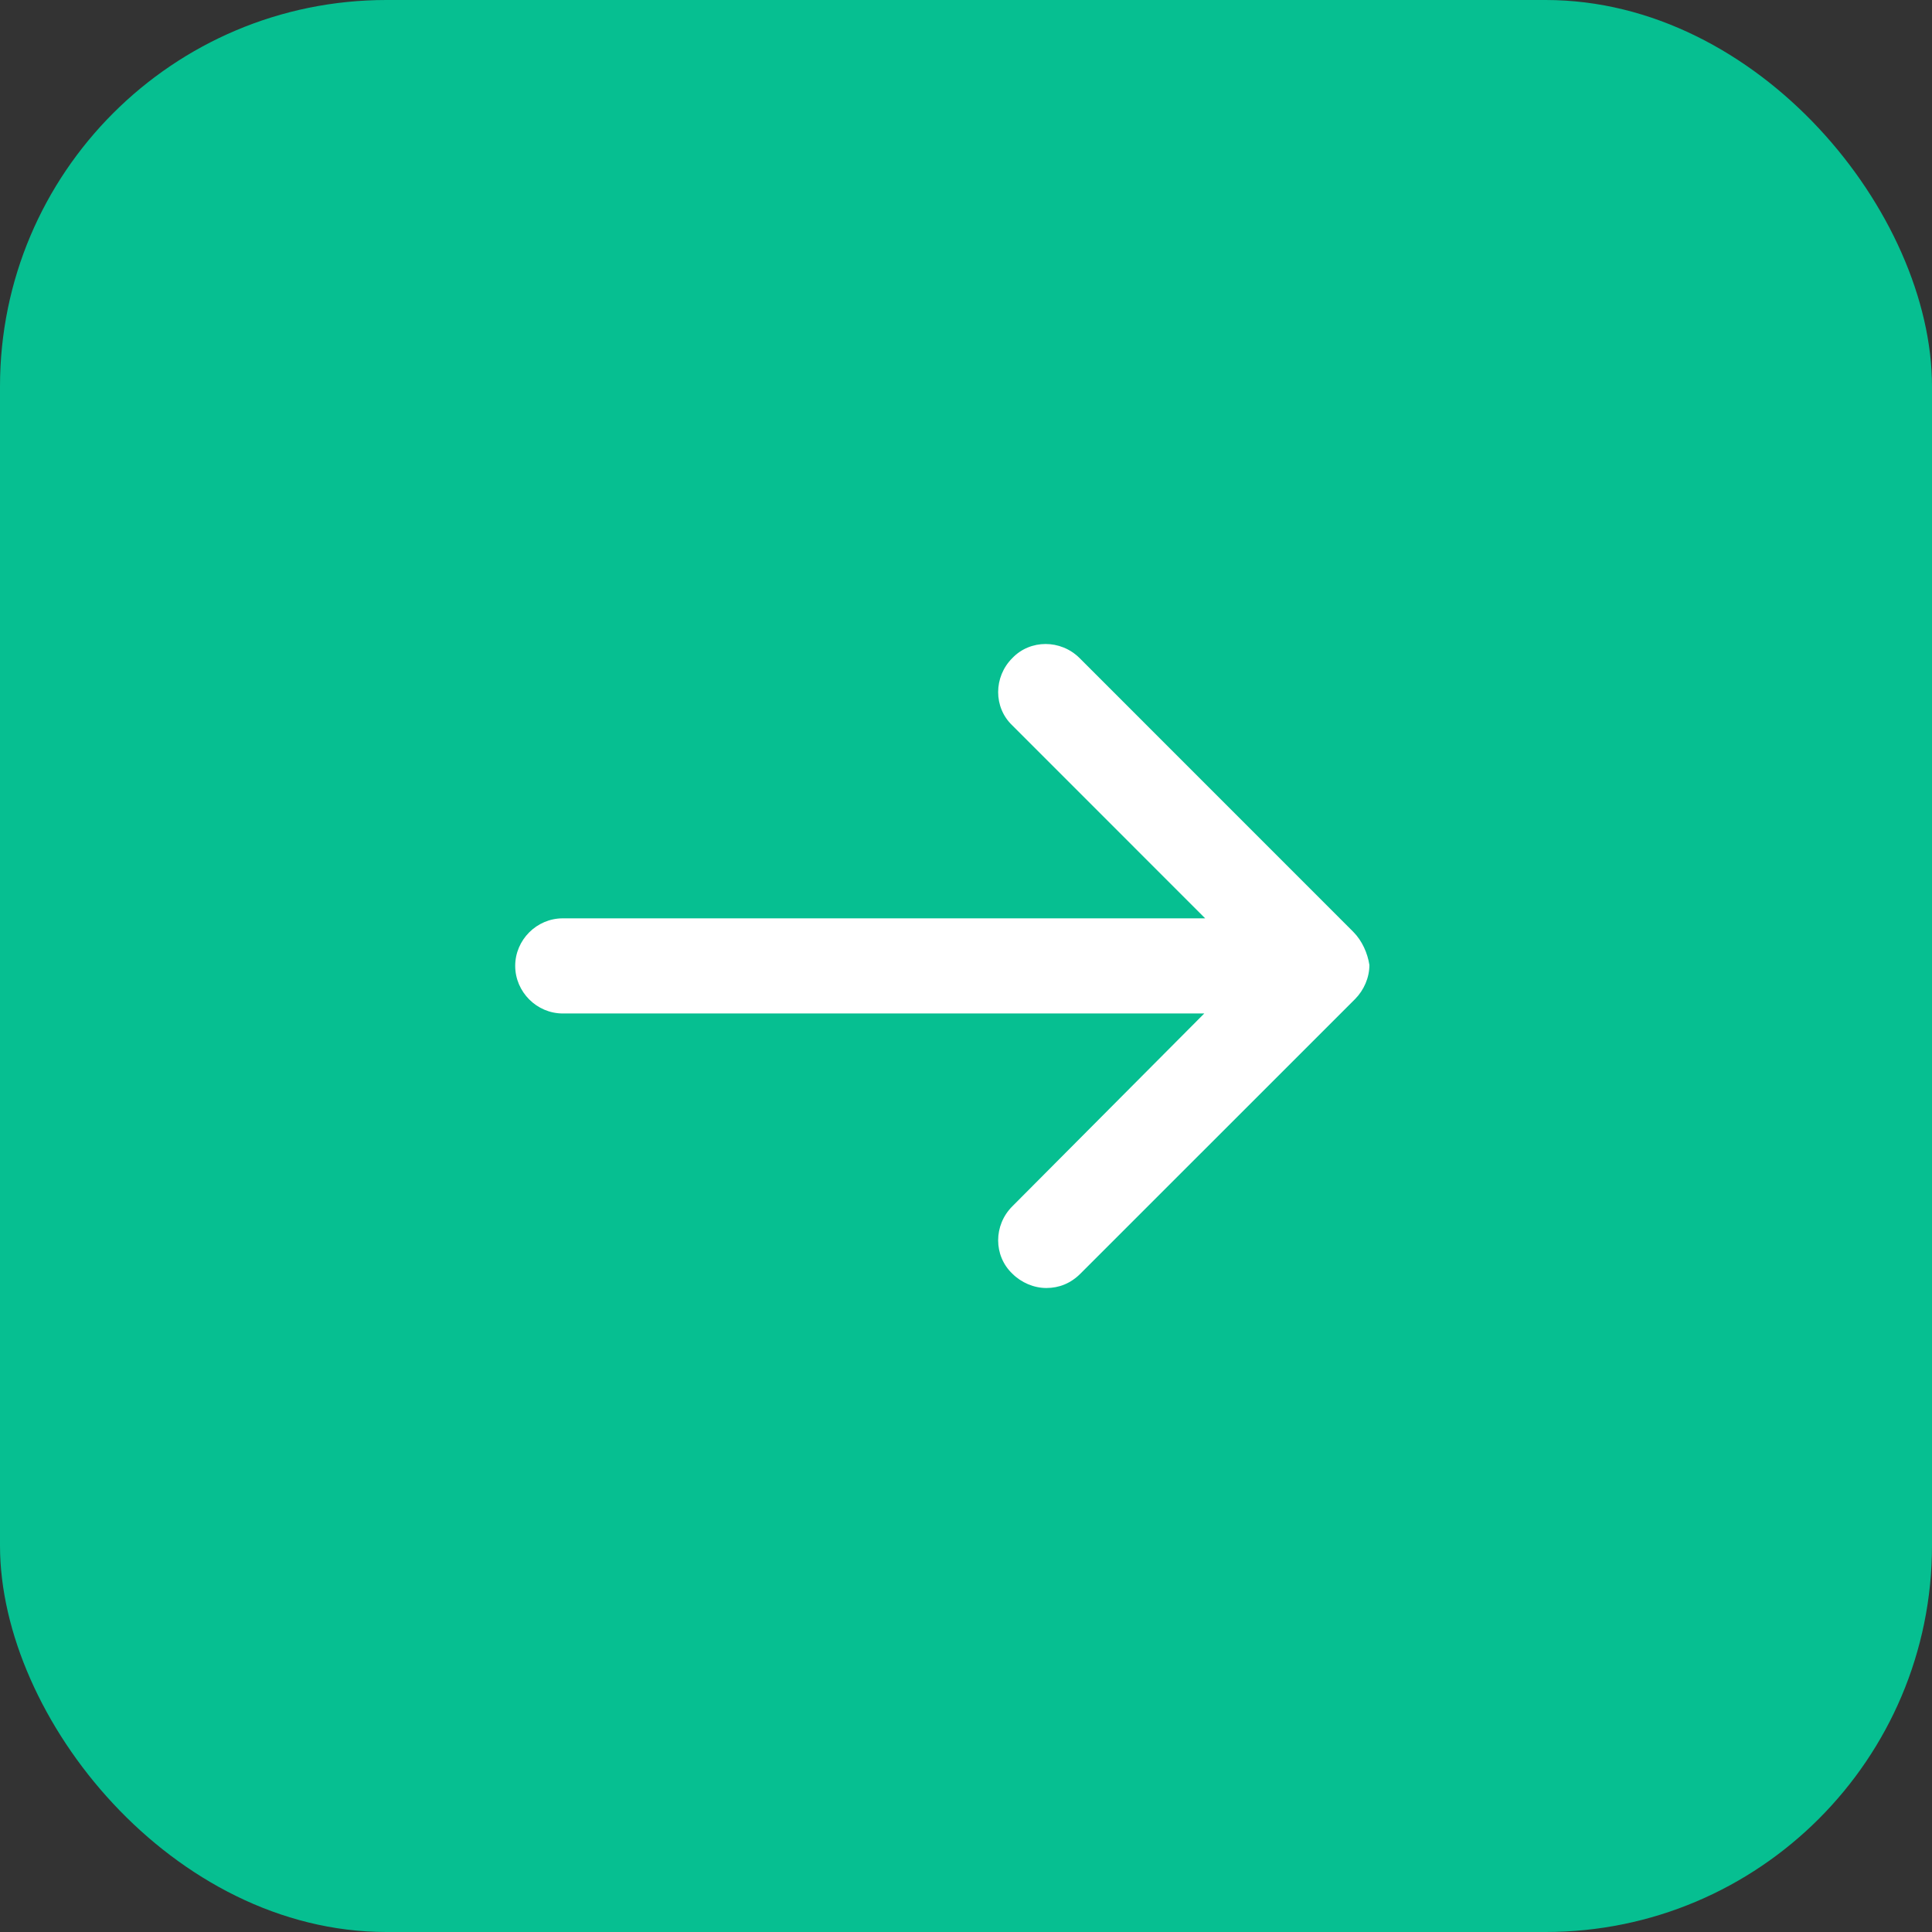 <?xml version="1.0" encoding="UTF-8"?> <svg xmlns="http://www.w3.org/2000/svg" width="30" height="30" viewBox="0 0 30 30" fill="none"><rect x="0" y="0" width="30" height="30" fill="#333333" stroke="none"/> <rect width="30" height="30" rx="6" fill="#06BF91"></rect> <path d="M21.013 14.469L16.764 10.219C16.471 9.927 15.997 9.927 15.719 10.219C15.426 10.512 15.426 10.986 15.719 11.264L18.714 14.26H8.738C8.334 14.26 8 14.594 8 14.998C8 15.402 8.334 15.737 8.738 15.737H18.7L15.719 18.732C15.426 19.025 15.426 19.498 15.719 19.777C15.858 19.916 16.053 20 16.248 20C16.443 20 16.624 19.93 16.777 19.777L21.041 15.514C21.18 15.374 21.264 15.179 21.264 14.984C21.236 14.803 21.152 14.608 21.013 14.469Z" fill="white"></path> </svg> 